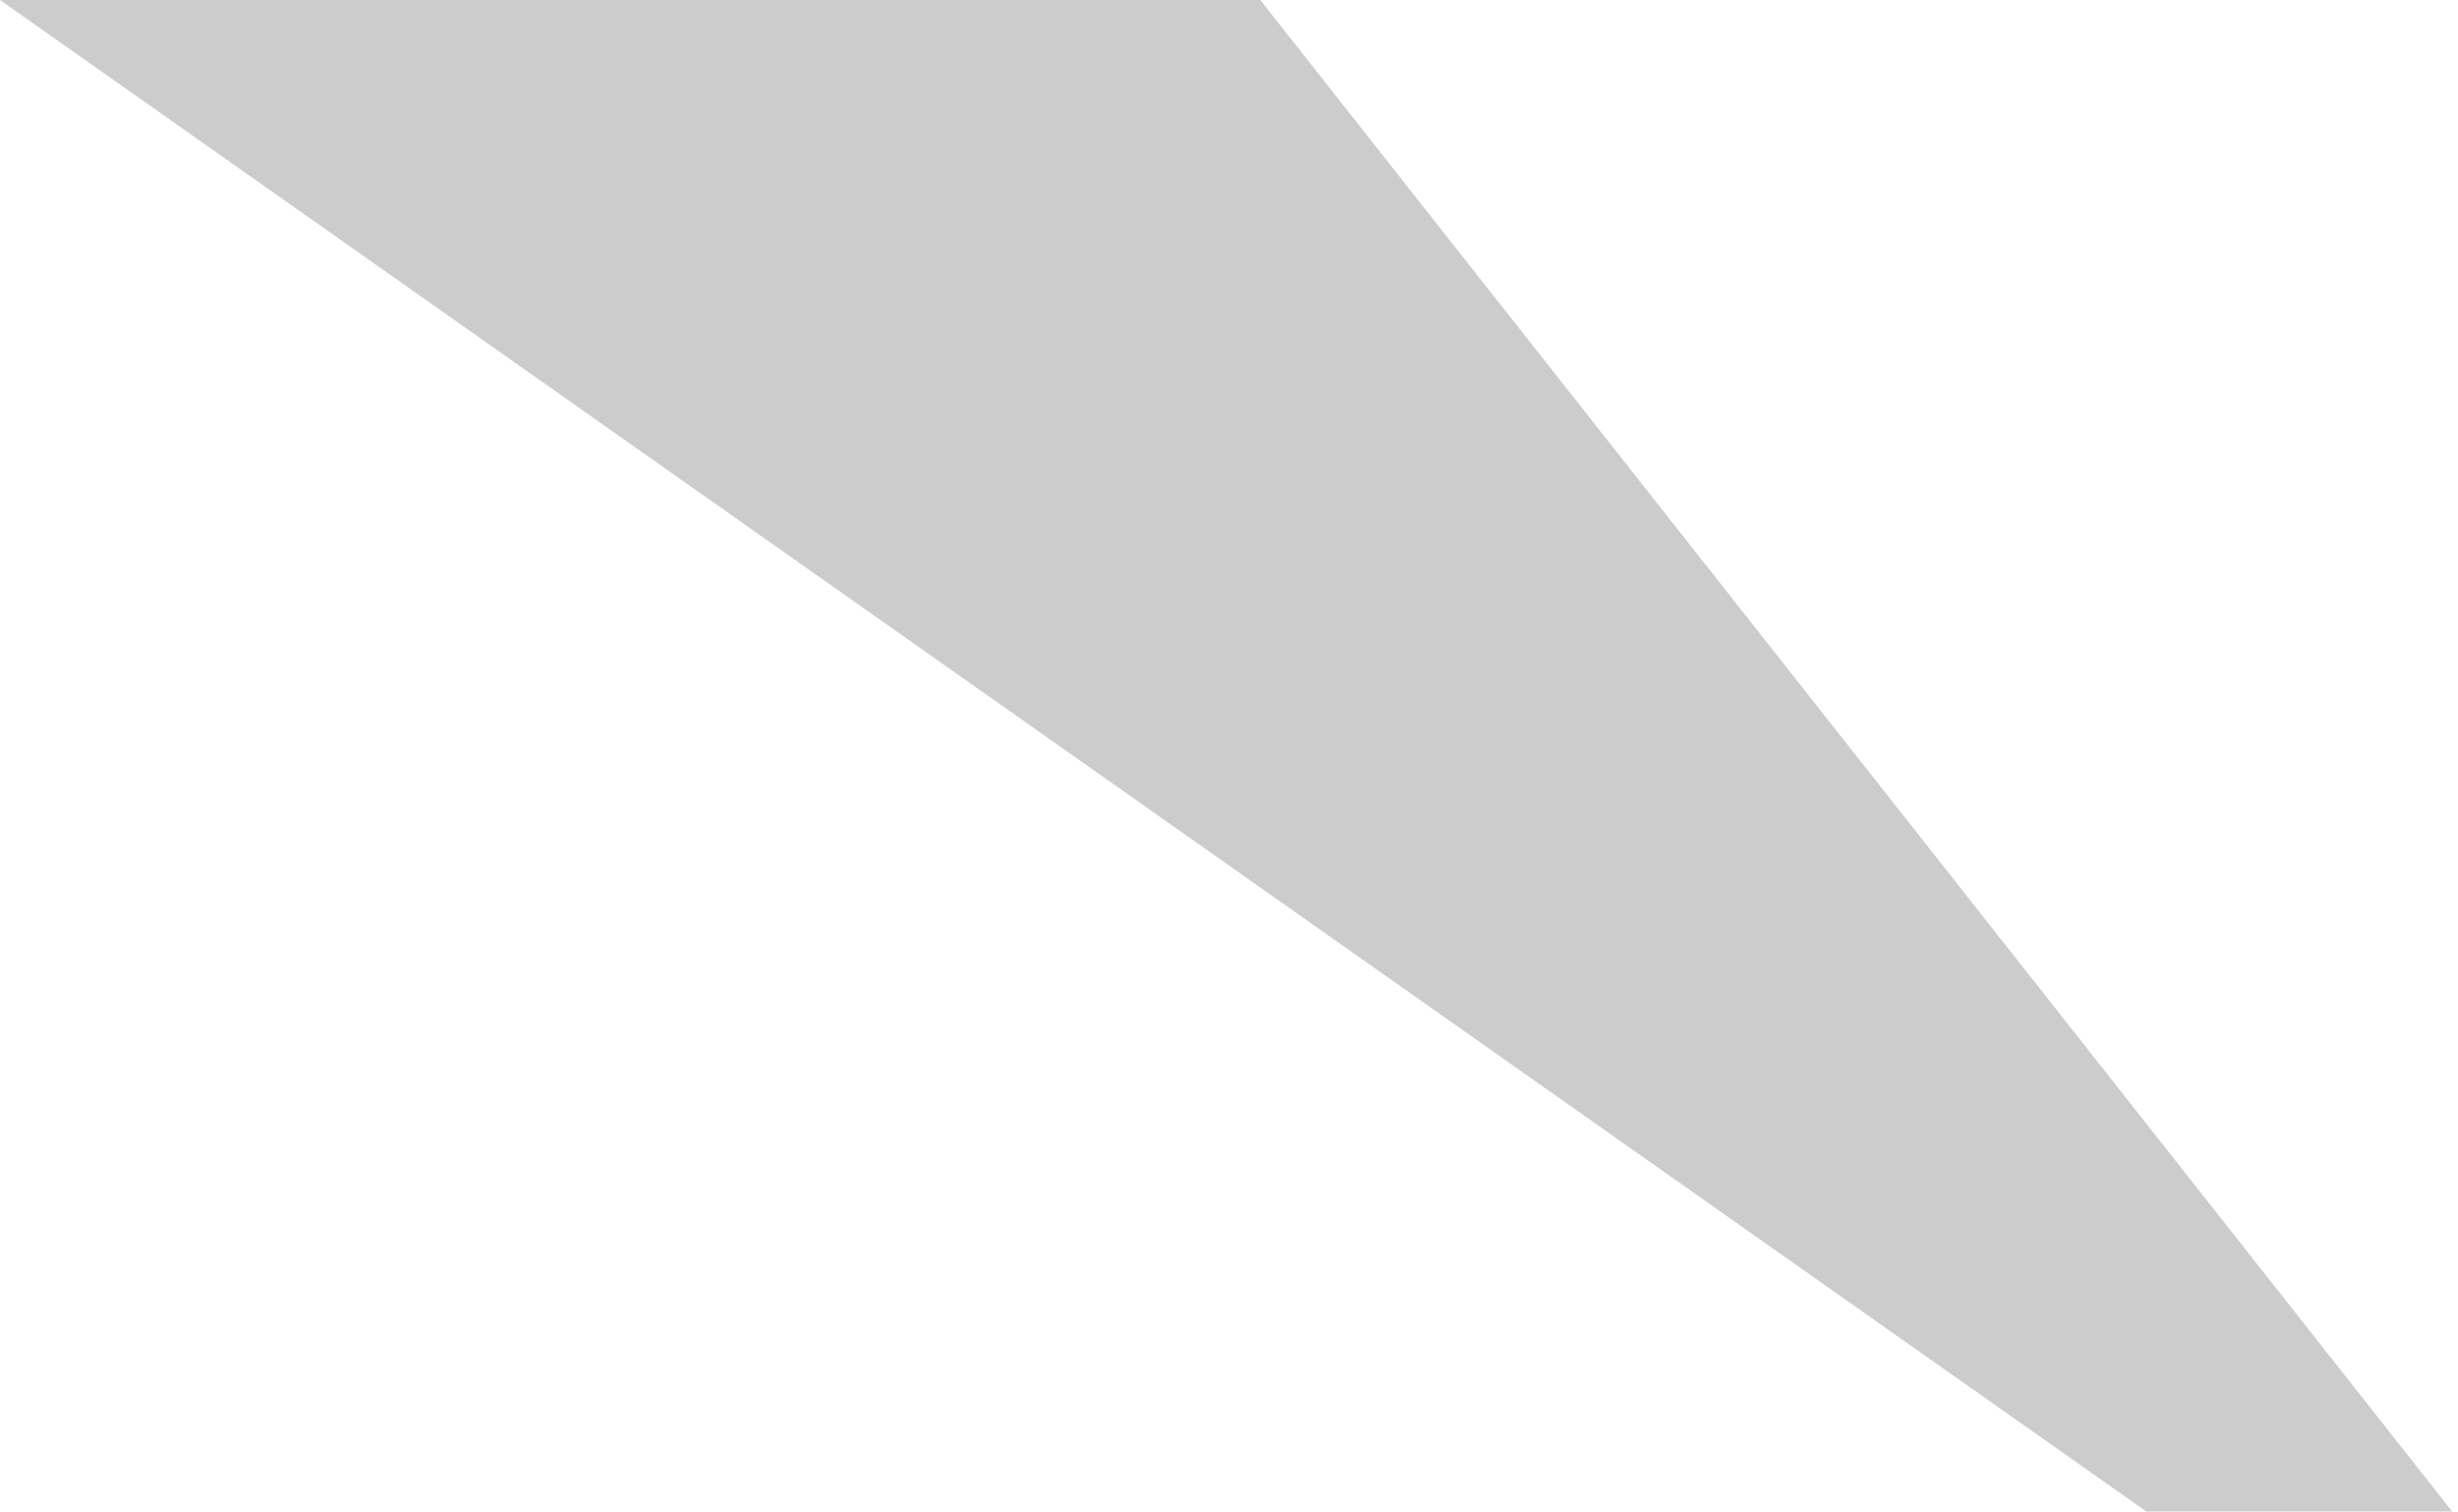 <?xml version="1.0" encoding="UTF-8"?> <svg xmlns="http://www.w3.org/2000/svg" width="213" height="131" viewBox="0 0 213 131" fill="none"> <path d="M0 0L186 131H212.5L109.211 0H0Z" fill="black" fill-opacity="0.2"></path> </svg> 